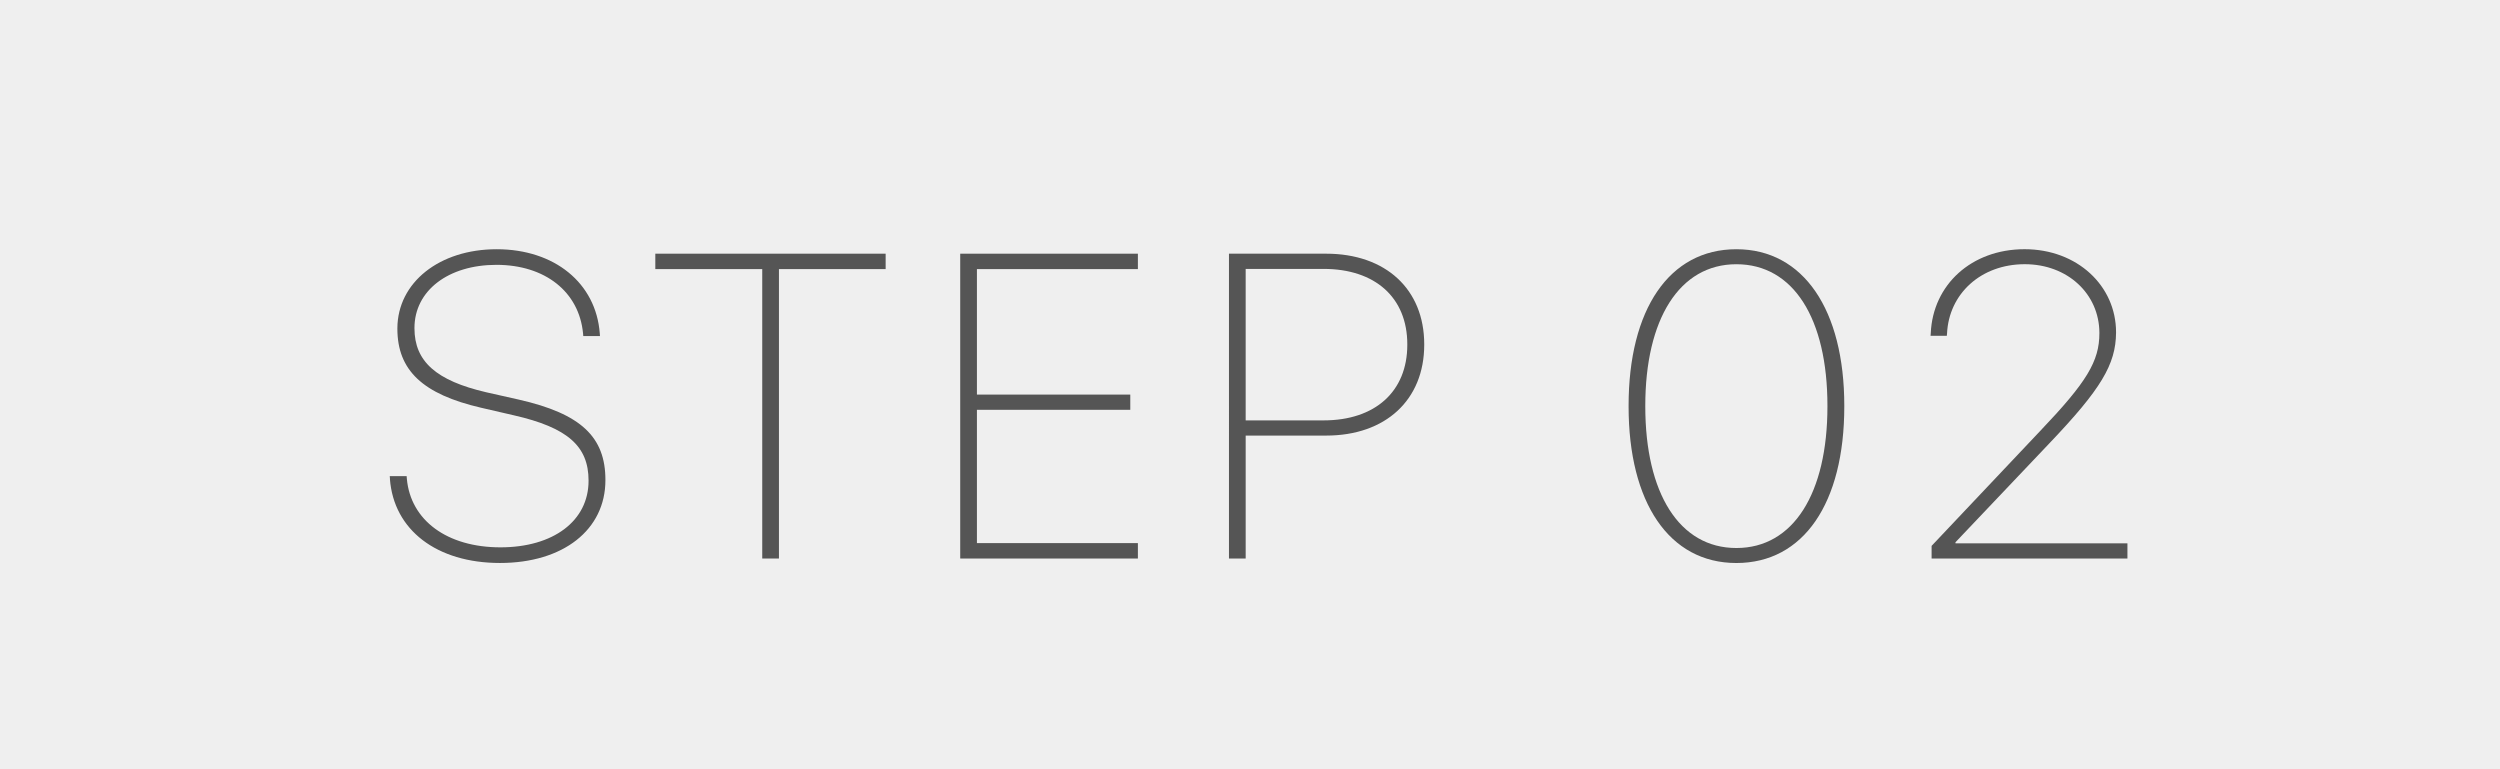 <?xml version="1.0" encoding="UTF-8"?><svg id="_レイヤー_2" xmlns="http://www.w3.org/2000/svg" width="78" height="24" viewBox="0 0 78 24"><g id="_レイヤー_1-2"><rect width="78" height="24" style="fill:#efefef;"/><path d="M12.167,14.941l-.007-.086h.527l.007.086c.118,1.292,1.252,2.136,2.92,2.136,1.648,0,2.749-.823,2.749-2.076v-.007c0-1.074-.653-1.654-2.334-2.037l-1.021-.236c-1.819-.422-2.61-1.167-2.61-2.466v-.013c.007-1.431,1.312-2.466,3.098-2.466,1.806,0,3.098,1.055,3.217,2.624l.006.085h-.521l-.007-.085c-.125-1.299-1.187-2.137-2.702-2.137-1.503,0-2.558.805-2.558,1.972v.007c0,1.034.679,1.635,2.241,1.997l1.021.23c1.938.441,2.696,1.167,2.696,2.505v.007c0,1.549-1.318,2.584-3.29,2.584s-3.316-1.028-3.434-2.624Z" style="fill:#555;"/><path d="M23.782,8.396h-3.336v-.481h7.186v.481h-3.329v9.03h-.521v-9.03Z" style="fill:#555;"/><path d="M29.959,7.915h5.543v.481h-5.022v3.915h4.785v.475h-4.785v4.159h5.022v.481h-5.543V7.915Z" style="fill:#555;"/><path d="M38.345,7.915h3.032c1.853,0,3.059,1.107,3.059,2.827v.014c0,1.721-1.206,2.834-3.059,2.834h-2.512v3.837h-.521V7.915ZM38.865,8.39v4.726h2.433c1.602,0,2.61-.896,2.61-2.359v-.014c0-1.463-1.009-2.353-2.61-2.353h-2.433Z" style="fill:#555;"/><path d="M50.812,12.681v-.02c0-3.006,1.266-4.885,3.362-4.885s3.368,1.892,3.368,4.885v.02c0,3.019-1.272,4.885-3.368,4.885s-3.362-1.886-3.362-4.885ZM57.016,12.681v-.02c0-2.723-1.062-4.417-2.841-4.417s-2.842,1.714-2.842,4.417v.02c0,2.709,1.062,4.417,2.842,4.417s2.841-1.708,2.841-4.417Z" style="fill:#555;"/><path d="M60.266,17.031l3.382-3.579c1.457-1.529,1.853-2.176,1.853-3.059v-.014c-.007-1.213-.996-2.136-2.327-2.136-1.378,0-2.366.93-2.426,2.156l-.007.078h-.508l.007-.085c.066-1.51,1.272-2.617,2.927-2.617,1.642,0,2.854,1.141,2.854,2.591v.013c-.007.995-.475,1.767-2.076,3.448l-2.934,3.091v.033h5.365v.475h-6.11v-.396Z" style="fill:#555;"/></g></svg>